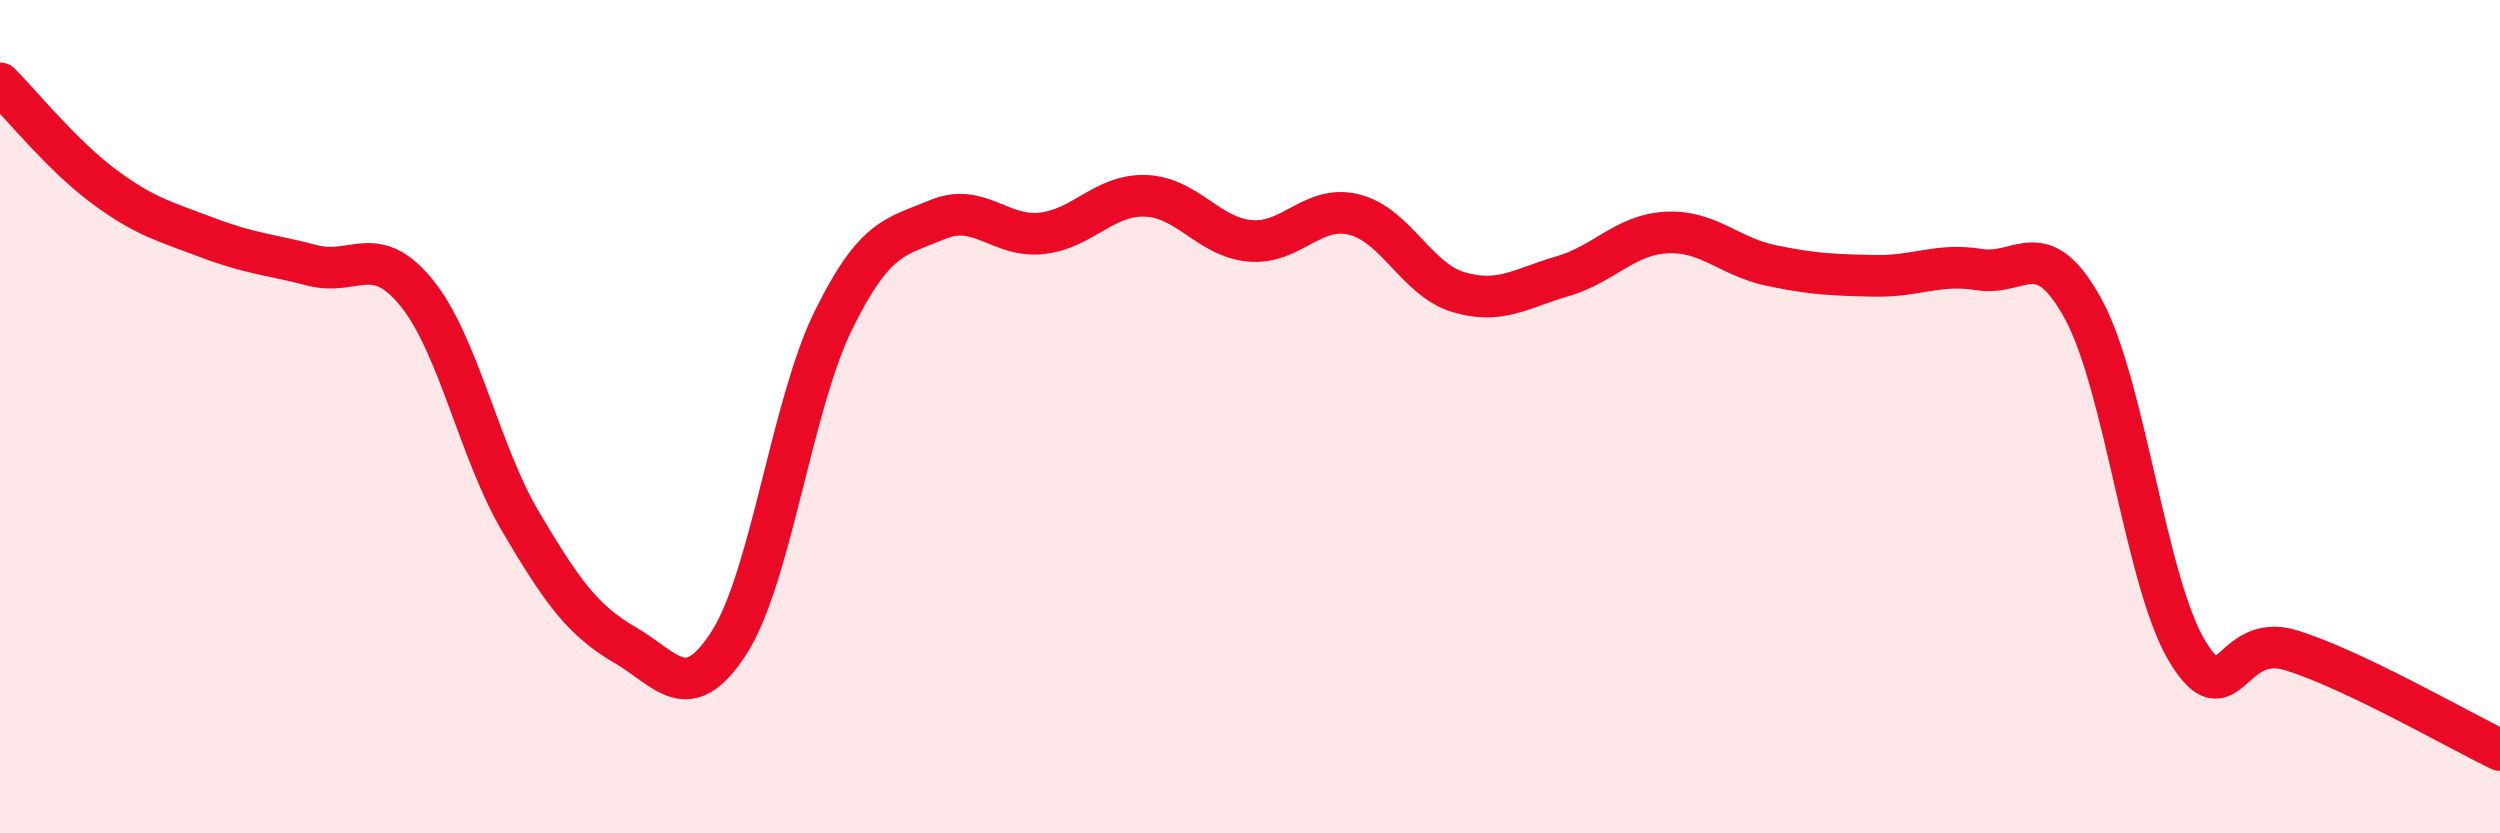 
    <svg width="60" height="20" viewBox="0 0 60 20" xmlns="http://www.w3.org/2000/svg">
      <path
        d="M 0,2 C 0.5,2.5 1.5,3.74 2.5,4.48 C 3.5,5.22 4,5.33 5,5.71 C 6,6.09 6.5,6.11 7.5,6.37 C 8.5,6.63 9,5.8 10,7.03 C 11,8.26 11.5,10.84 12.5,12.53 C 13.5,14.22 14,14.9 15,15.48 C 16,16.06 16.5,16.98 17.5,15.42 C 18.5,13.86 19,9.72 20,7.69 C 21,5.66 21.5,5.69 22.5,5.27 C 23.5,4.85 24,5.71 25,5.6 C 26,5.49 26.5,4.66 27.5,4.7 C 28.5,4.74 29,5.69 30,5.78 C 31,5.87 31.5,4.9 32.5,5.15 C 33.5,5.4 34,6.71 35,7.01 C 36,7.31 36.5,6.92 37.5,6.63 C 38.5,6.34 39,5.63 40,5.58 C 41,5.53 41.5,6.16 42.5,6.37 C 43.5,6.58 44,6.6 45,6.62 C 46,6.64 46.5,6.31 47.5,6.47 C 48.5,6.63 49,5.59 50,7.42 C 51,9.25 51.5,14 52.5,15.64 C 53.5,17.28 53.5,15.14 55,15.61 C 56.5,16.08 59,17.52 60,18L60 20L0 20Z"
        fill="#EB0A25"
        opacity="0.1"
        stroke-linecap="round"
        stroke-linejoin="round"
      />
      <path
        d="M 0,2 C 0.5,2.5 1.5,3.74 2.5,4.48 C 3.5,5.22 4,5.33 5,5.71 C 6,6.09 6.5,6.11 7.5,6.37 C 8.5,6.63 9,5.8 10,7.03 C 11,8.26 11.5,10.84 12.5,12.53 C 13.5,14.22 14,14.9 15,15.48 C 16,16.06 16.5,16.98 17.5,15.42 C 18.5,13.86 19,9.72 20,7.69 C 21,5.66 21.5,5.69 22.5,5.27 C 23.5,4.85 24,5.71 25,5.6 C 26,5.49 26.5,4.66 27.5,4.7 C 28.5,4.74 29,5.69 30,5.78 C 31,5.87 31.5,4.9 32.5,5.15 C 33.5,5.4 34,6.71 35,7.01 C 36,7.31 36.5,6.92 37.5,6.63 C 38.5,6.34 39,5.63 40,5.58 C 41,5.53 41.5,6.16 42.5,6.37 C 43.5,6.58 44,6.6 45,6.62 C 46,6.64 46.5,6.31 47.5,6.47 C 48.5,6.63 49,5.59 50,7.42 C 51,9.25 51.5,14 52.5,15.64 C 53.5,17.28 53.5,15.14 55,15.61 C 56.5,16.08 59,17.52 60,18"
        stroke="#EB0A25"
        stroke-width="1"
        fill="none"
        stroke-linecap="round"
        stroke-linejoin="round"
      />
    </svg>
  
